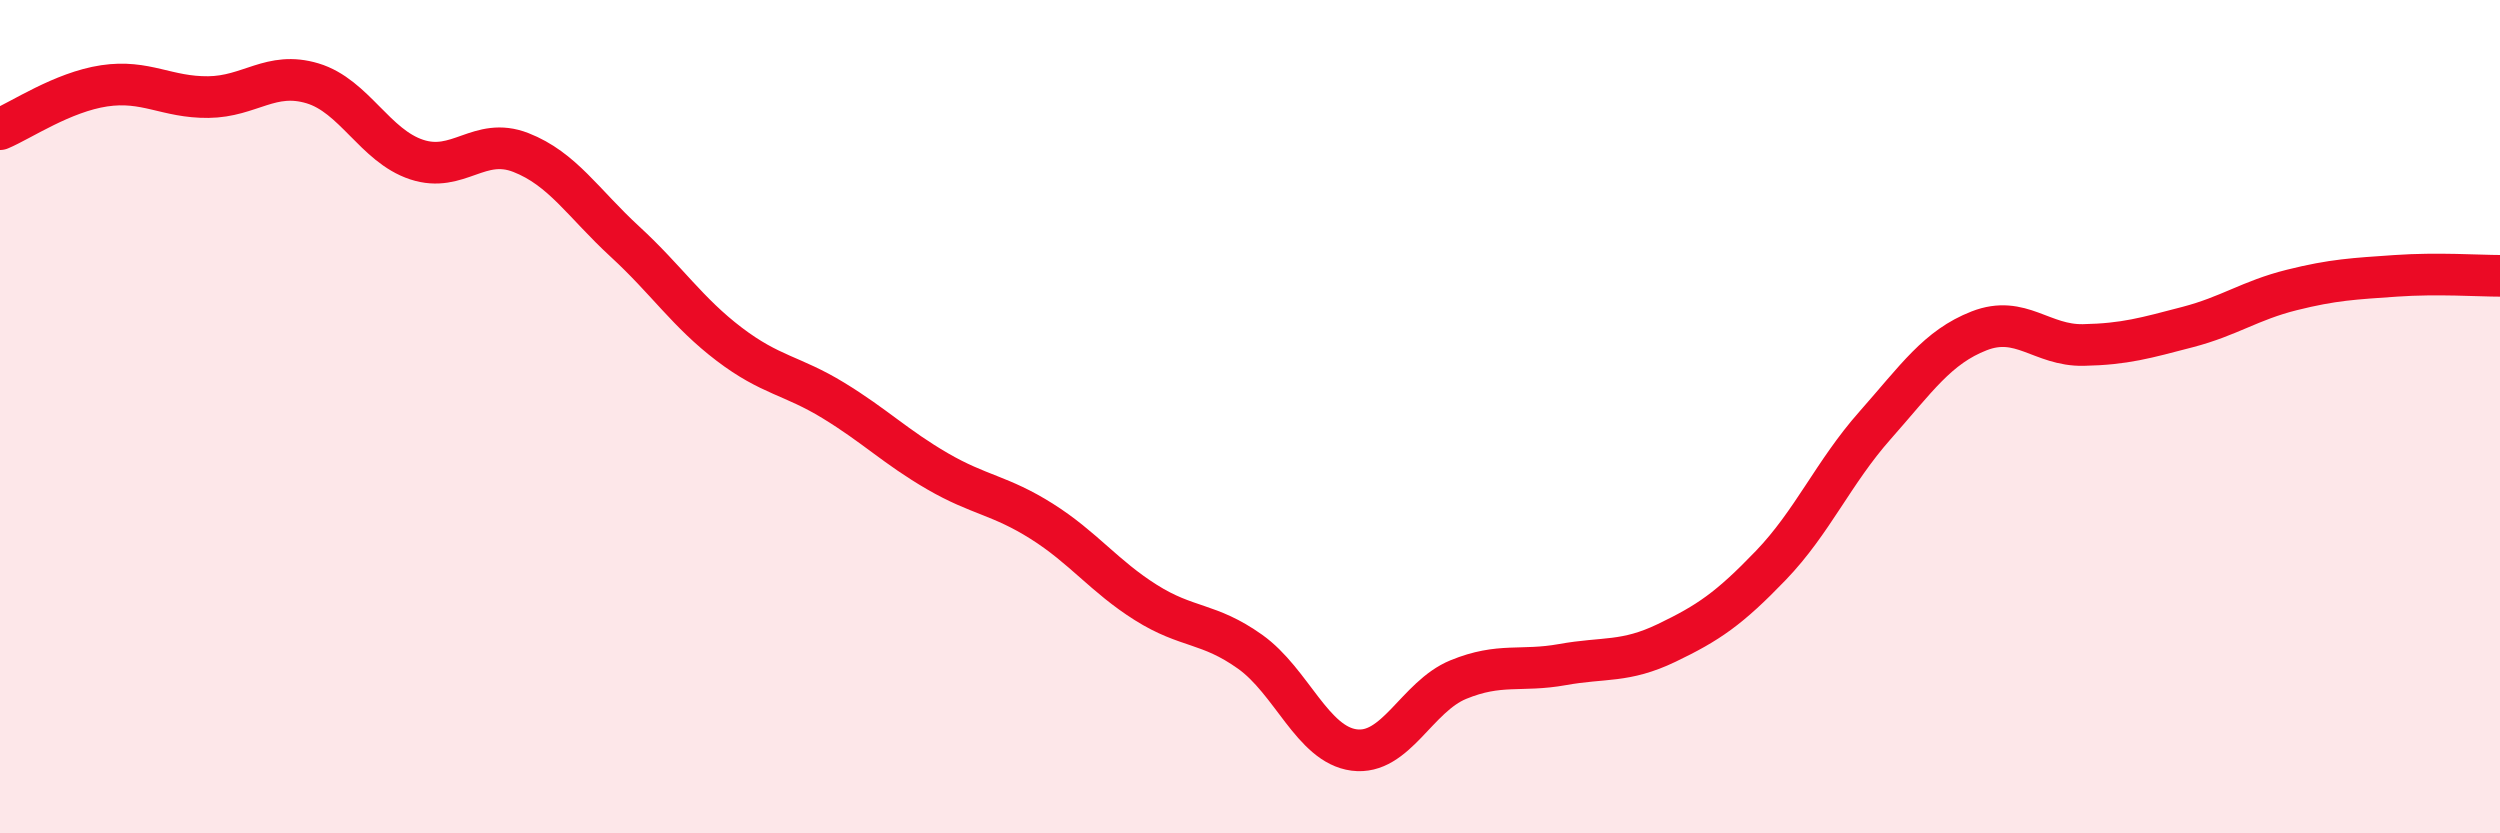 
    <svg width="60" height="20" viewBox="0 0 60 20" xmlns="http://www.w3.org/2000/svg">
      <path
        d="M 0,3.1 C 0.5,2.89 1.5,2.21 2.5,2.06 C 3.5,1.91 4,2.34 5,2.33 C 6,2.32 6.5,1.7 7.5,2 C 8.5,2.3 9,3.5 10,3.83 C 11,4.16 11.5,3.27 12.5,3.66 C 13.5,4.05 14,4.88 15,5.8 C 16,6.72 16.5,7.5 17.5,8.26 C 18.5,9.02 19,9 20,9.61 C 21,10.22 21.5,10.73 22.5,11.31 C 23.5,11.89 24,11.88 25,12.51 C 26,13.14 26.5,13.83 27.5,14.46 C 28.5,15.09 29,14.93 30,15.64 C 31,16.35 31.5,17.87 32.5,18 C 33.5,18.13 34,16.72 35,16.31 C 36,15.9 36.5,16.13 37.5,15.95 C 38.5,15.77 39,15.91 40,15.43 C 41,14.95 41.5,14.61 42.5,13.57 C 43.5,12.53 44,11.34 45,10.21 C 46,9.08 46.5,8.33 47.5,7.94 C 48.5,7.55 49,8.3 50,8.28 C 51,8.26 51.5,8.11 52.5,7.85 C 53.5,7.59 54,7.21 55,6.96 C 56,6.71 56.5,6.69 57.5,6.62 C 58.5,6.55 59.5,6.62 60,6.62L60 20L0 20Z"
        fill="#EB0A25"
        opacity="0.1"
        stroke-linecap="round"
        stroke-linejoin="round"
      />
      <path
        d="M 0,3.1 C 0.5,2.89 1.5,2.21 2.5,2.06 C 3.5,1.91 4,2.34 5,2.33 C 6,2.32 6.5,1.7 7.5,2 C 8.5,2.3 9,3.5 10,3.83 C 11,4.16 11.5,3.27 12.5,3.66 C 13.5,4.05 14,4.88 15,5.8 C 16,6.72 16.5,7.5 17.5,8.26 C 18.5,9.02 19,9 20,9.61 C 21,10.22 21.5,10.73 22.5,11.31 C 23.5,11.89 24,11.88 25,12.51 C 26,13.14 26.5,13.83 27.5,14.46 C 28.5,15.09 29,14.93 30,15.64 C 31,16.35 31.5,17.87 32.5,18 C 33.5,18.13 34,16.72 35,16.31 C 36,15.9 36.5,16.13 37.5,15.95 C 38.5,15.77 39,15.91 40,15.43 C 41,14.95 41.5,14.61 42.5,13.57 C 43.5,12.53 44,11.34 45,10.21 C 46,9.08 46.5,8.33 47.5,7.94 C 48.5,7.55 49,8.3 50,8.28 C 51,8.26 51.5,8.11 52.5,7.85 C 53.5,7.59 54,7.21 55,6.96 C 56,6.71 56.5,6.69 57.5,6.62 C 58.5,6.55 59.5,6.62 60,6.62"
        stroke="#EB0A25"
        stroke-width="1"
        fill="none"
        stroke-linecap="round"
        stroke-linejoin="round"
      />
    </svg>
  